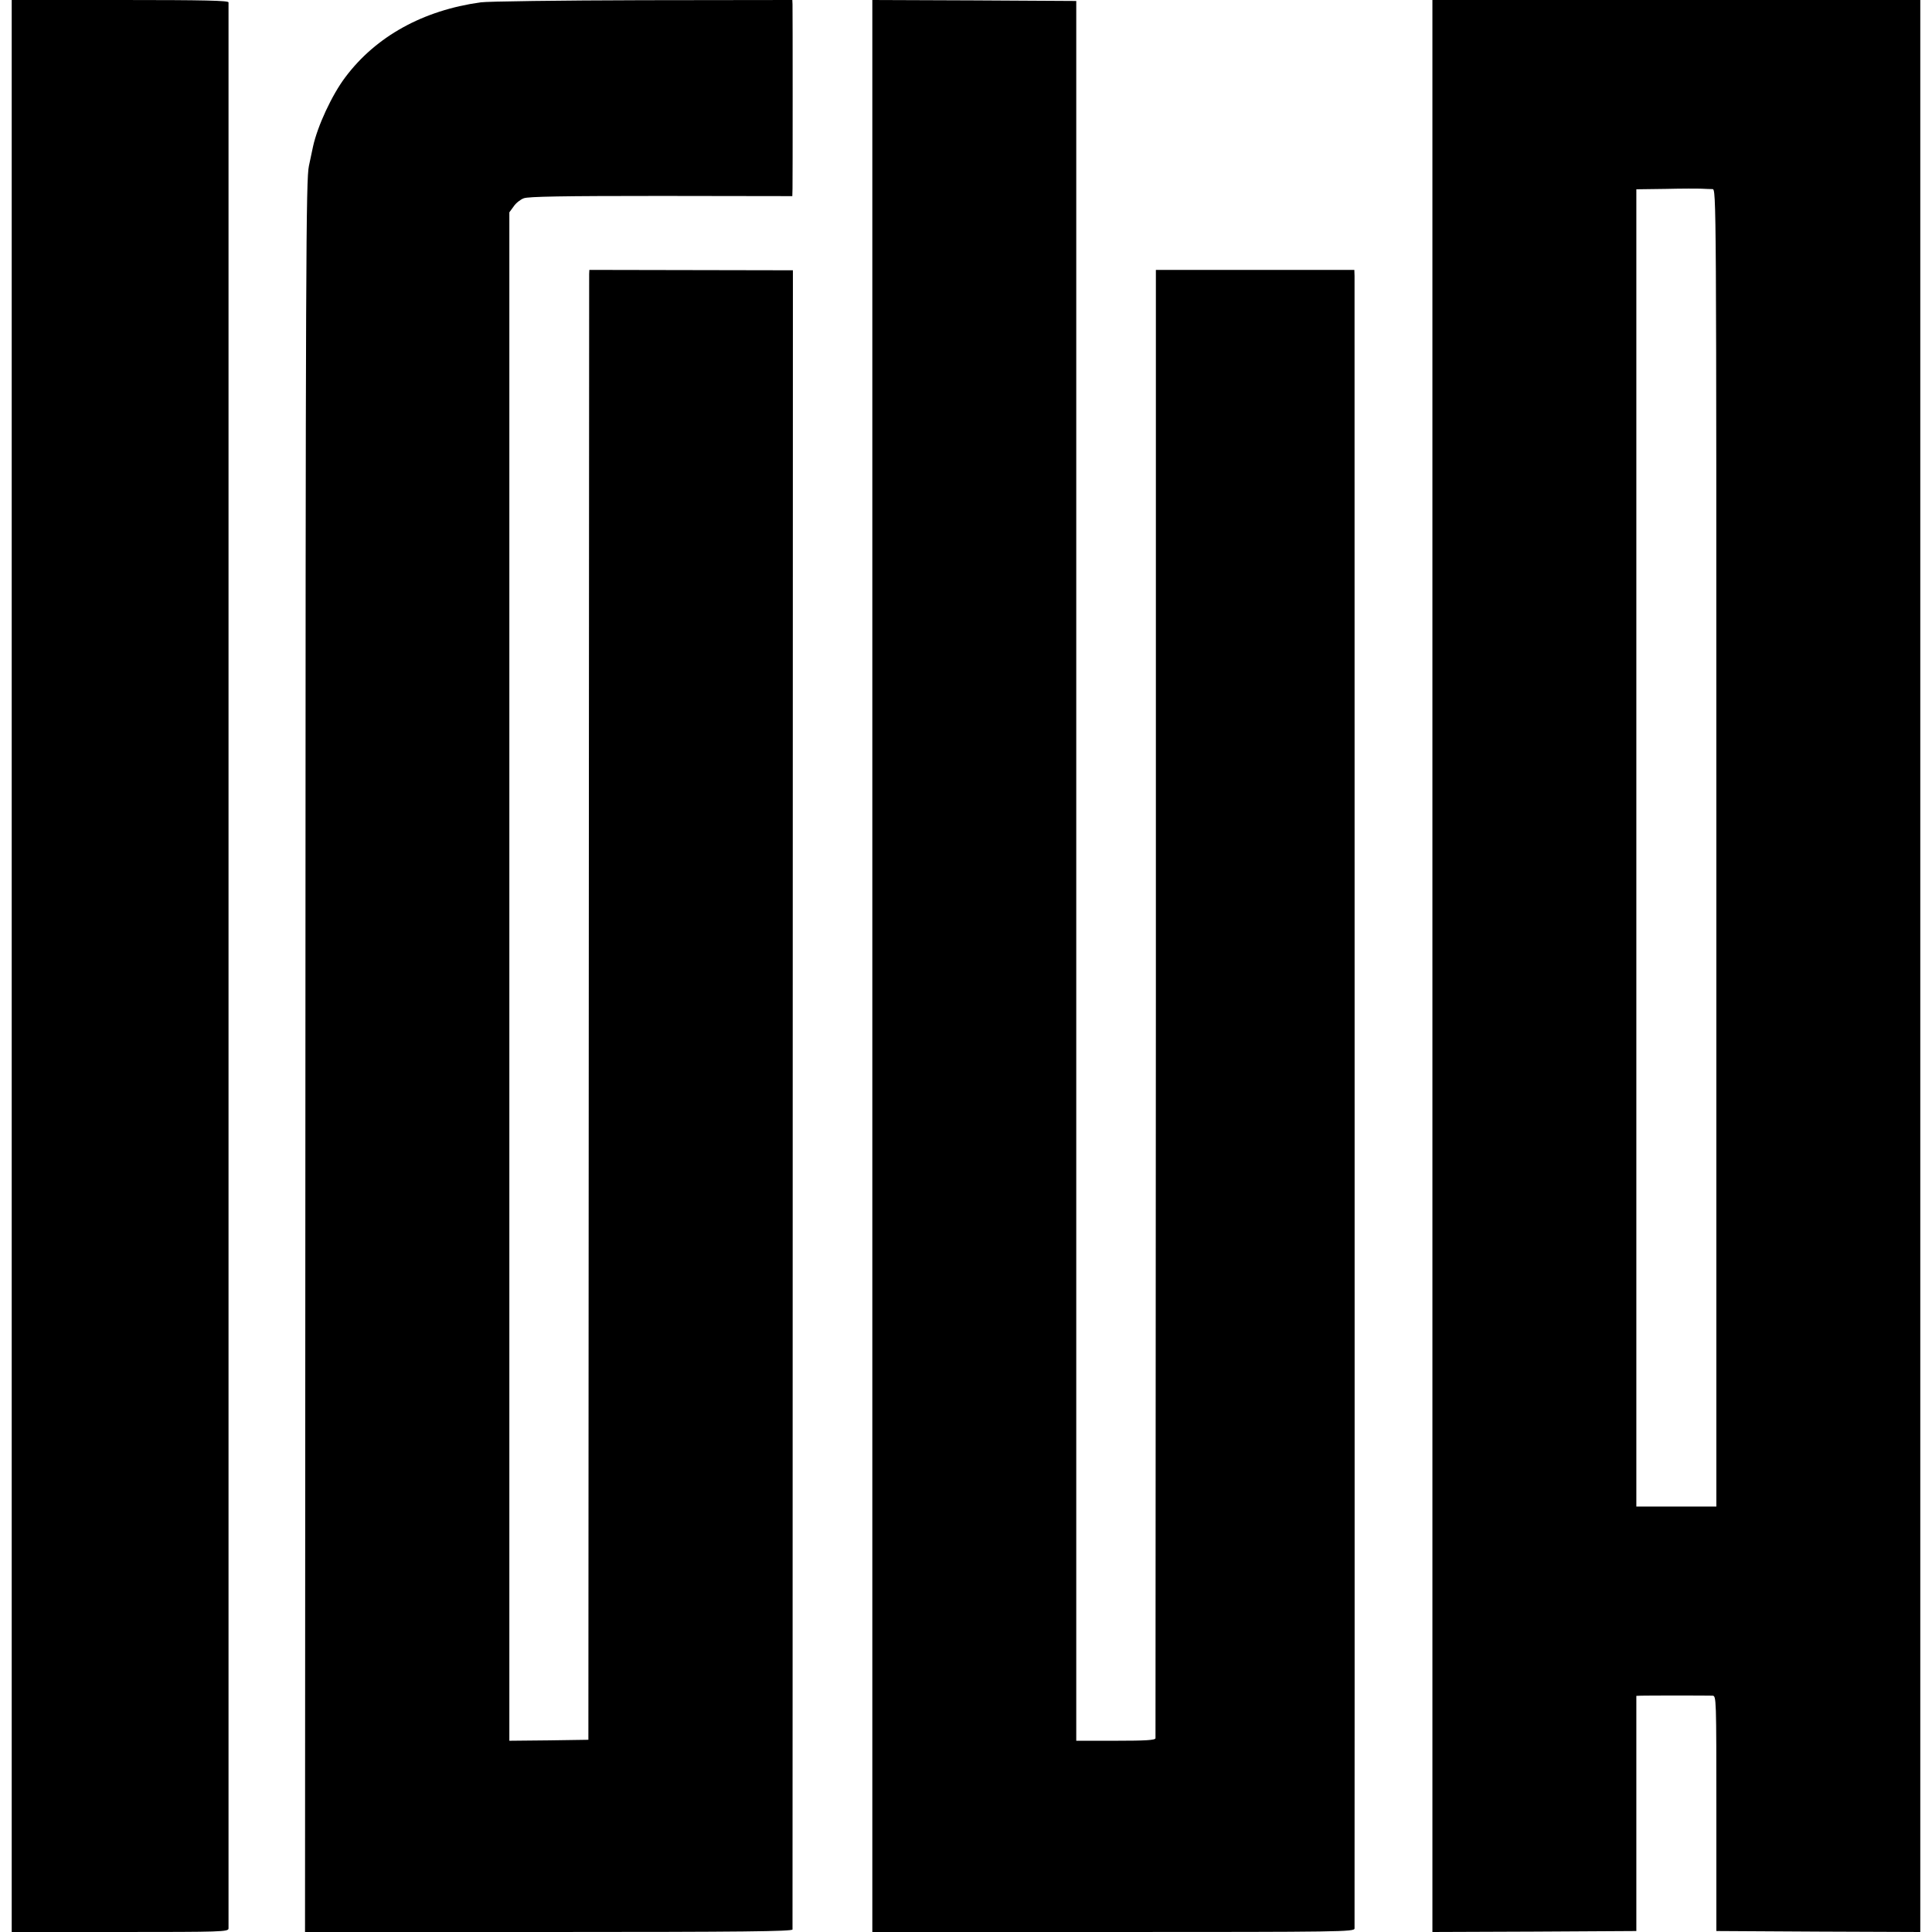 <?xml version="1.0" standalone="no"?>
<!DOCTYPE svg PUBLIC "-//W3C//DTD SVG 20010904//EN"
 "http://www.w3.org/TR/2001/REC-SVG-20010904/DTD/svg10.dtd">
<svg version="1.0" xmlns="http://www.w3.org/2000/svg"
 width="990pt" height="990pt" viewBox="0 0 990 990"
 preserveAspectRatio="xMidYMid meet">
<g transform="translate(0,990) scale(0.1,-0.1)"
fill="#000000" stroke="none">
<path d="M60 4950 l0 -4950 555 0 c522 0 555 1 556 18 0 22 0 9853 0 9870 -1
9 -119 12 -556 12 l-555 0 0 -4950z"/>
<path d="M2463 9888 c-295 -41 -536 -174 -693 -383 -69 -91 -143 -251 -166
-356 -3 -13 -12 -58 -21 -99 -15 -69 -17 -449 -18 -4562 l-2 -4488 1249 0
c991 0 1248 3 1249 13 0 6 1 1922 1 4257 l1 4245 -522 1 -521 1 -1 -21 c0 -12
-1 -1706 -2 -3766 l-2 -3745 -203 -3 -202 -2 0 3916 0 3916 22 30 c11 17 35
36 52 42 23 9 199 12 704 12 l672 -1 1 40 c1 43 1 905 0 943 l-1 22 -767 -1
c-423 -1 -796 -6 -830 -11z"/>
<path d="M4470 4950 l0 -4950 1235 0 c1169 0 1235 1 1236 18 1 21 0 8425 0
8468 l-1 31 -508 0 -509 0 0 -3756 c-1 -2066 -2 -3762 -2 -3768 -1 -10 -49
-13 -204 -13 l-202 0 0 4458 0 4457 -522 3 -523 2 0 -4950z"/>
<path d="M7340 4950 l0 -4950 523 2 522 3 0 602 0 603 25 1 c31 1 337 1 365 0
20 -1 20 -7 20 -603 l0 -603 523 -3 522 -2 0 4950 0 4950 -1250 0 -1250 0 0
-4950z m1435 3981 c20 -1 20 -7 20 -3376 l0 -3375 -205 0 -205 0 0 3375 0
3375 150 2 c82 2 166 2 185 1 19 -1 44 -2 55 -2z"/>
</g>
</svg>
